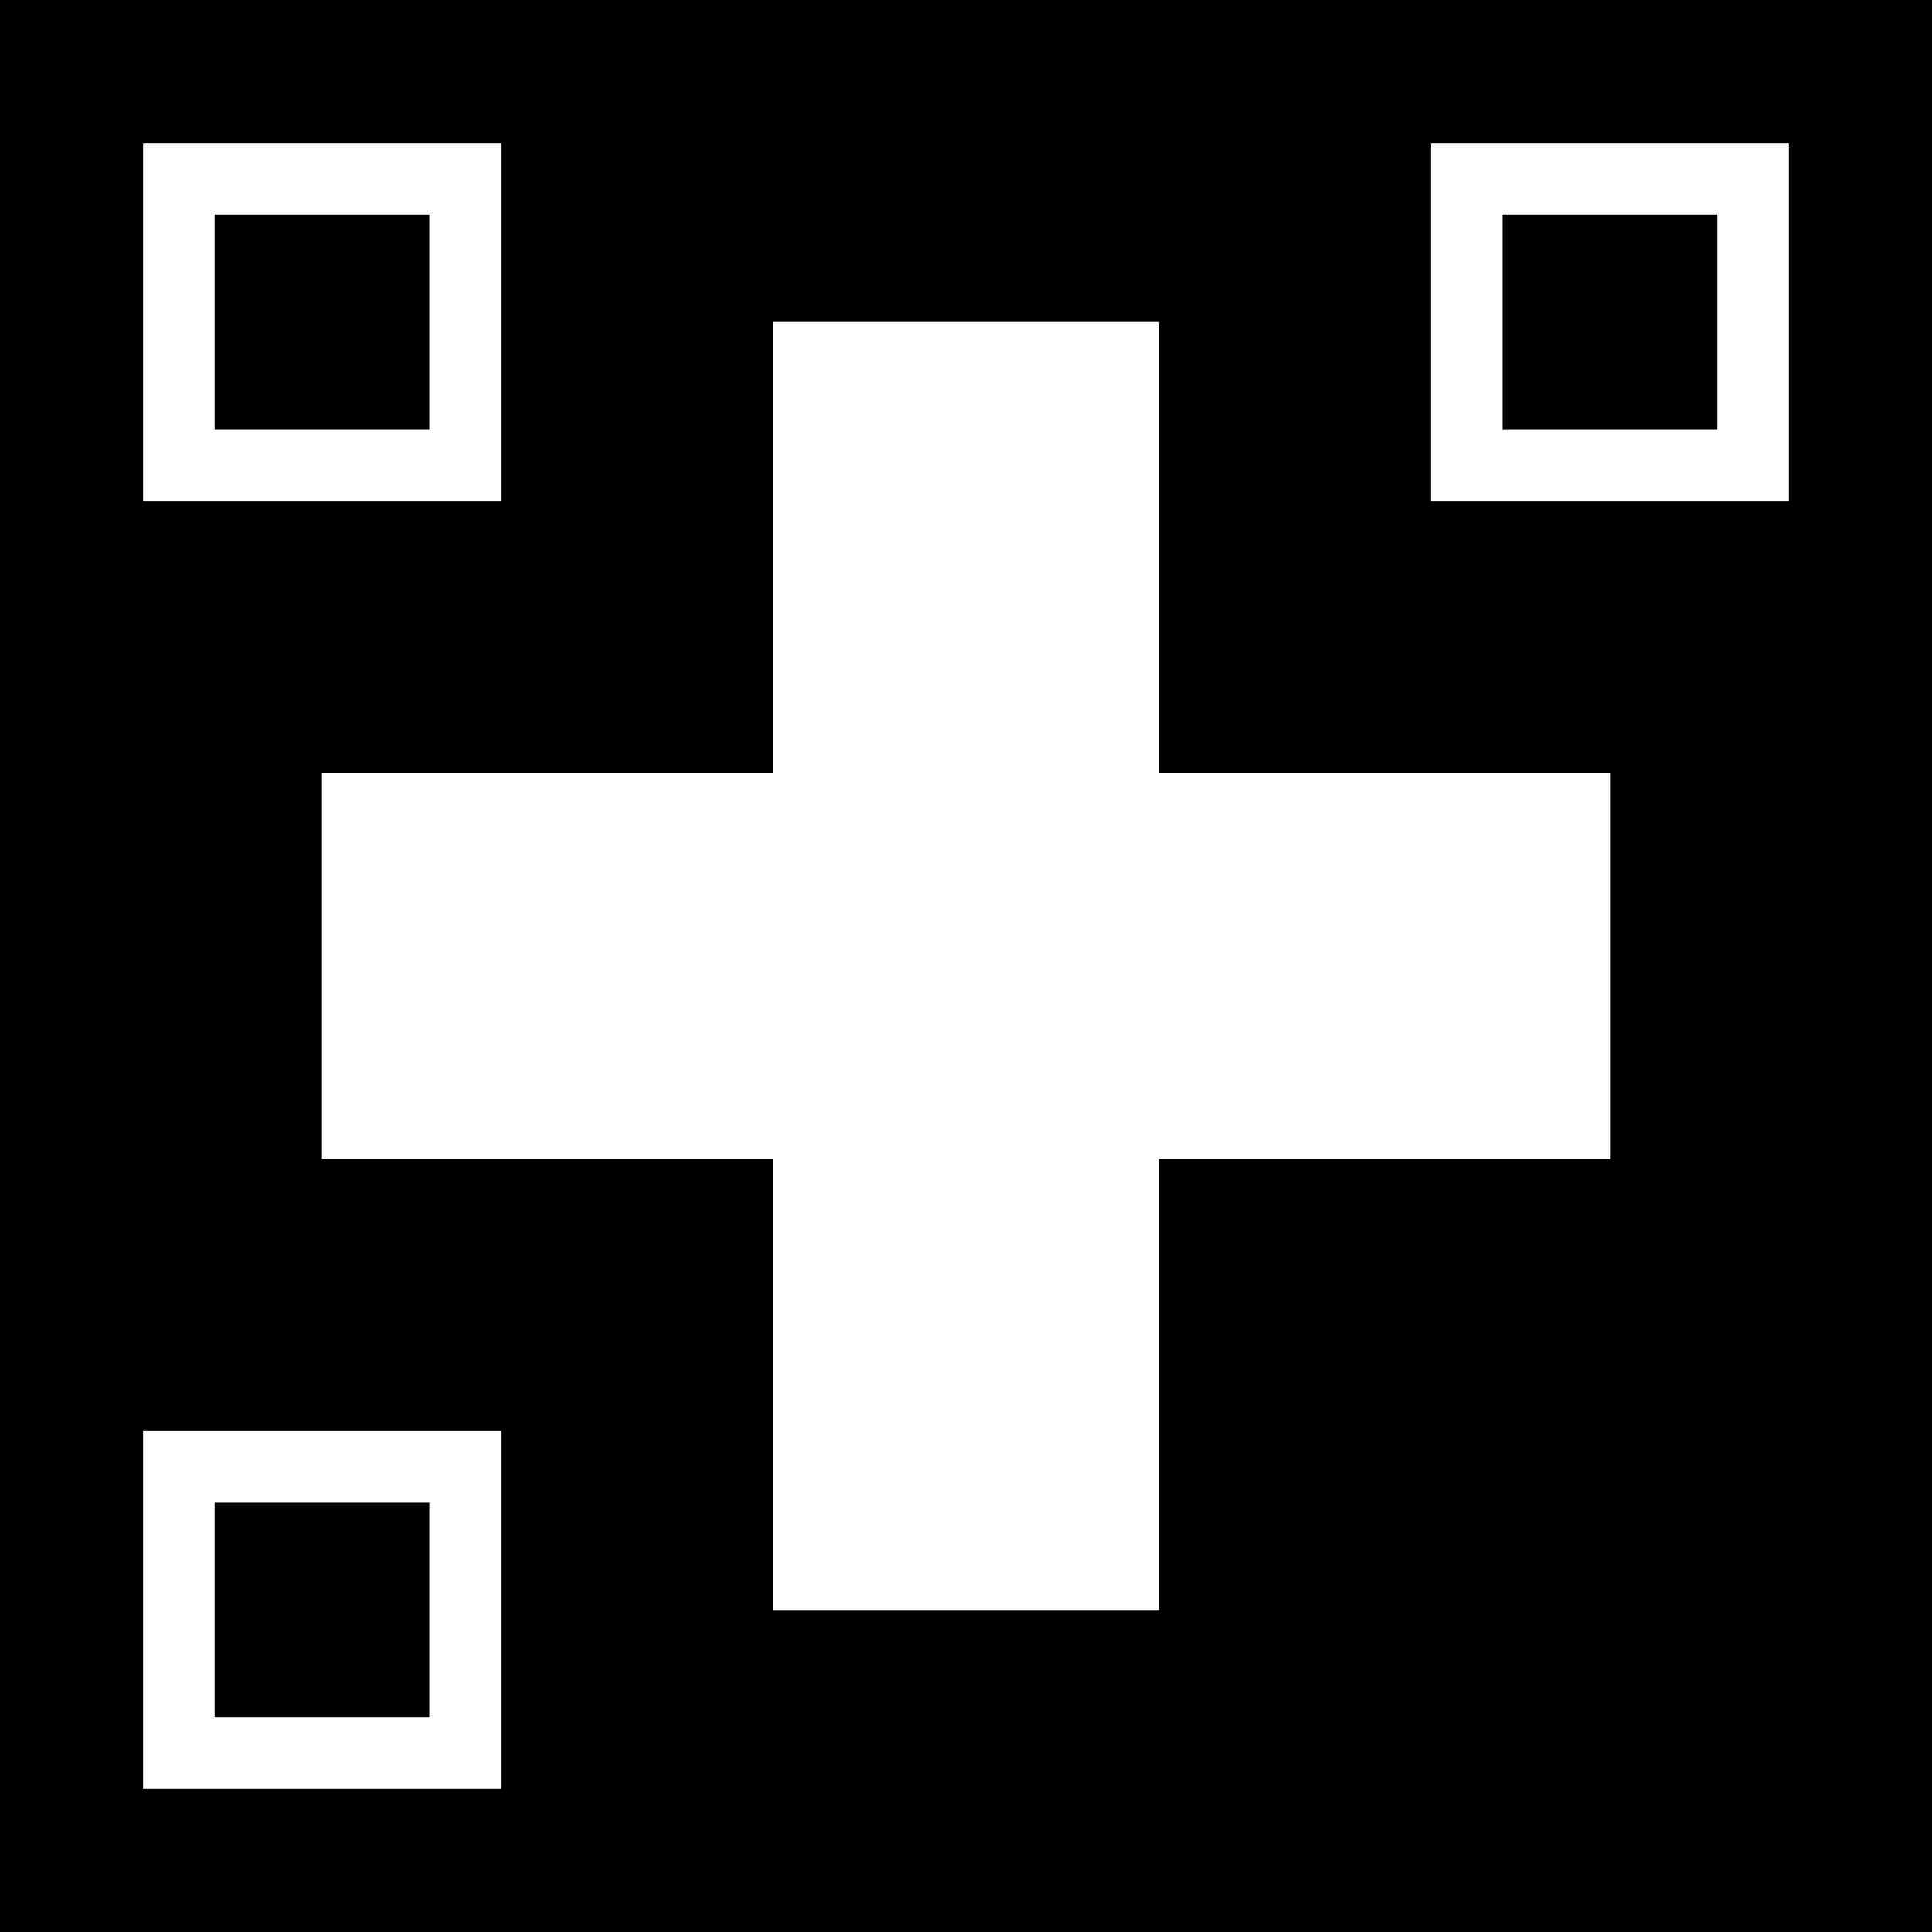 <?xml version="1.0" standalone="no"?>
<!DOCTYPE svg PUBLIC "-//W3C//DTD SVG 20010904//EN" "http://www.w3.org/TR/2001/REC-SVG-20010904/DTD/svg10.dtd">
<svg version="1.0" xmlns="http://www.w3.org/2000/svg"
 width="270pt" height="270pt" viewBox="0 0 270 270" preserveAspectRatio="xMidYMid meet">
<g fill="#000000" stroke="none">
<path d="M108,108 L45,108 L45,162 L108,162 L108,225 L162,225 L162,162 L225,162 L225,108 L162,108 L162,45
L108,45 L108,108 Z M0,0 L270,0 L270,270 L0,270 L0,0 Z M20,20 L20,70 L70,70 L70,20 L20,20 Z M200,20
L200,70 L250,70 L250,20 L200,20 Z M20,200 L20,250 L70,250 L70,200 L20,200 Z M30,30 L60,30 L60,60 L30,60
L30,30 Z M210,30 L240,30 L240,60 L210,60 L210,30 Z M30,210 L60,210 L60,240 L30,240 L30,210 Z"></path>
</g>
</svg>
